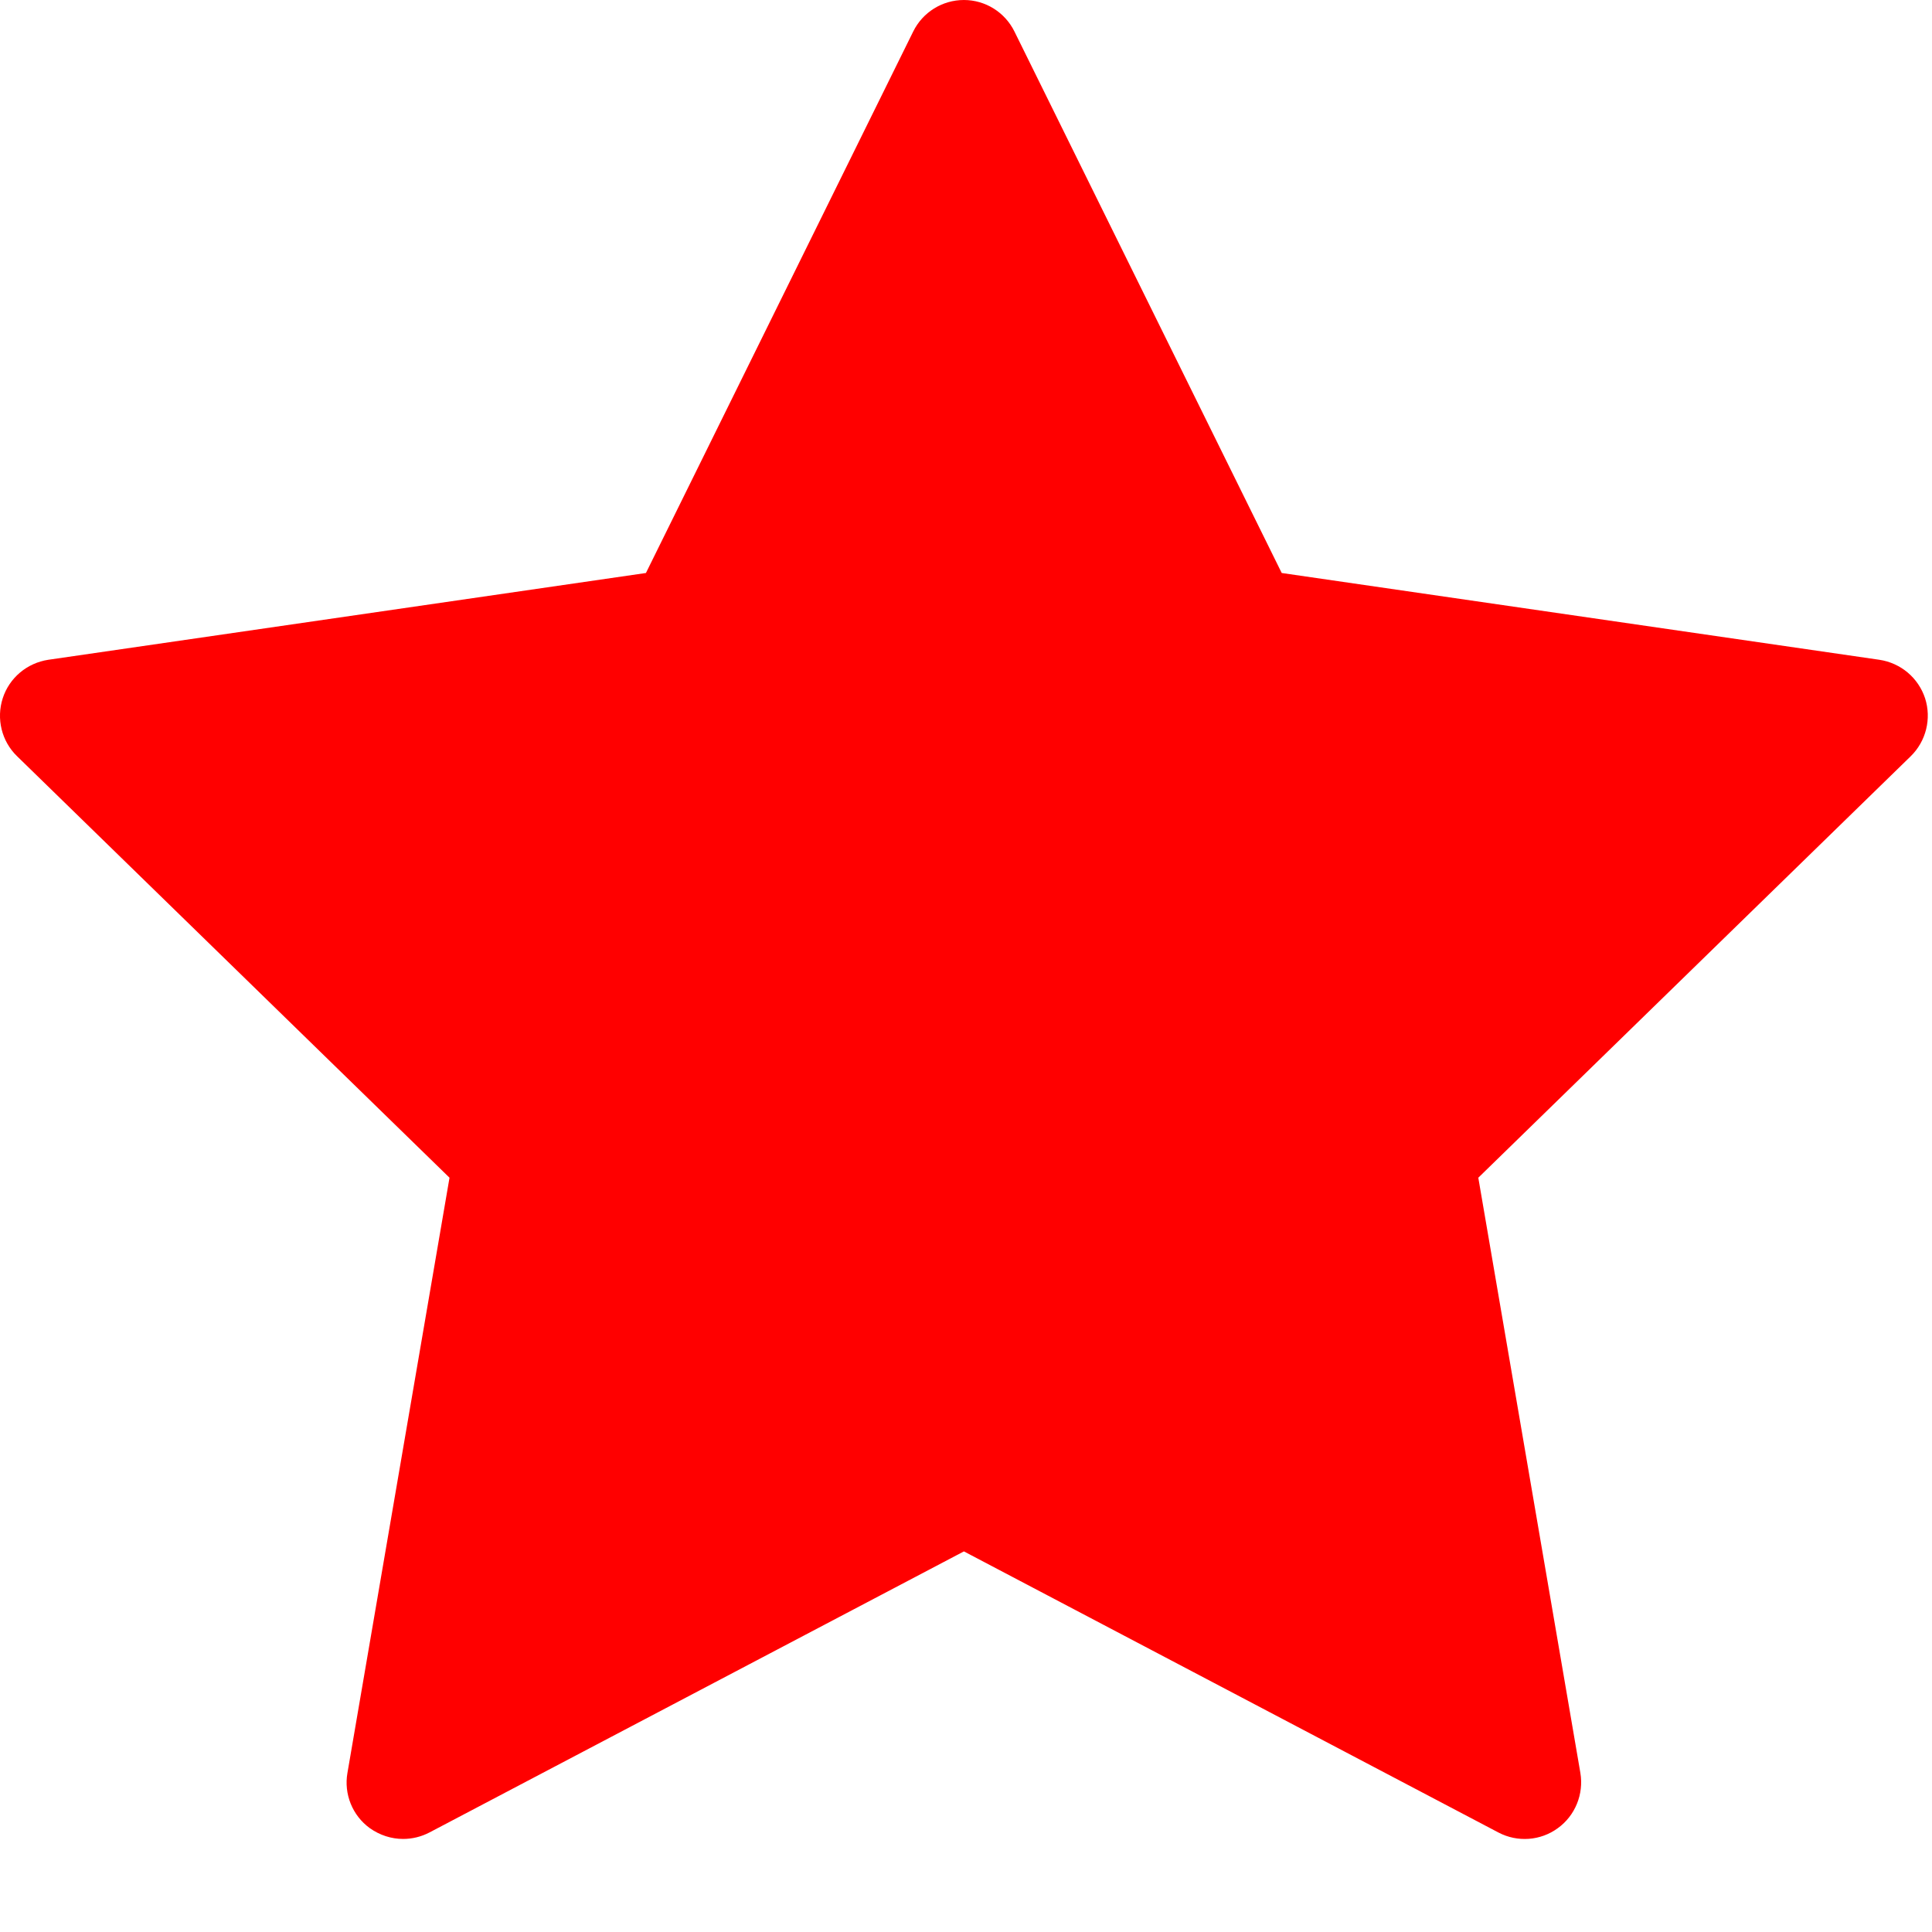 <svg width="12" height="12" viewBox="0 0 12 12" fill="none" xmlns="http://www.w3.org/2000/svg">
<path d="M11.957 4.337C11.915 4.21 11.806 4.118 11.673 4.098L7.961 3.559L6.301 0.196C6.242 0.076 6.12 0 5.987 0C5.853 0 5.731 0.076 5.672 0.196L4.012 3.559L0.3 4.098C0.168 4.118 0.058 4.21 0.017 4.337C-0.024 4.464 0.01 4.604 0.106 4.697L2.792 7.315L2.158 11.012C2.135 11.143 2.189 11.277 2.297 11.355C2.359 11.399 2.431 11.422 2.504 11.422C2.559 11.422 2.615 11.409 2.667 11.382L5.987 9.636L9.307 11.382C9.425 11.444 9.568 11.434 9.676 11.355C9.784 11.277 9.838 11.143 9.816 11.012L9.182 7.315L11.868 4.697C11.963 4.604 11.998 4.464 11.957 4.337Z" fill="#FF0000"/>
</svg>
